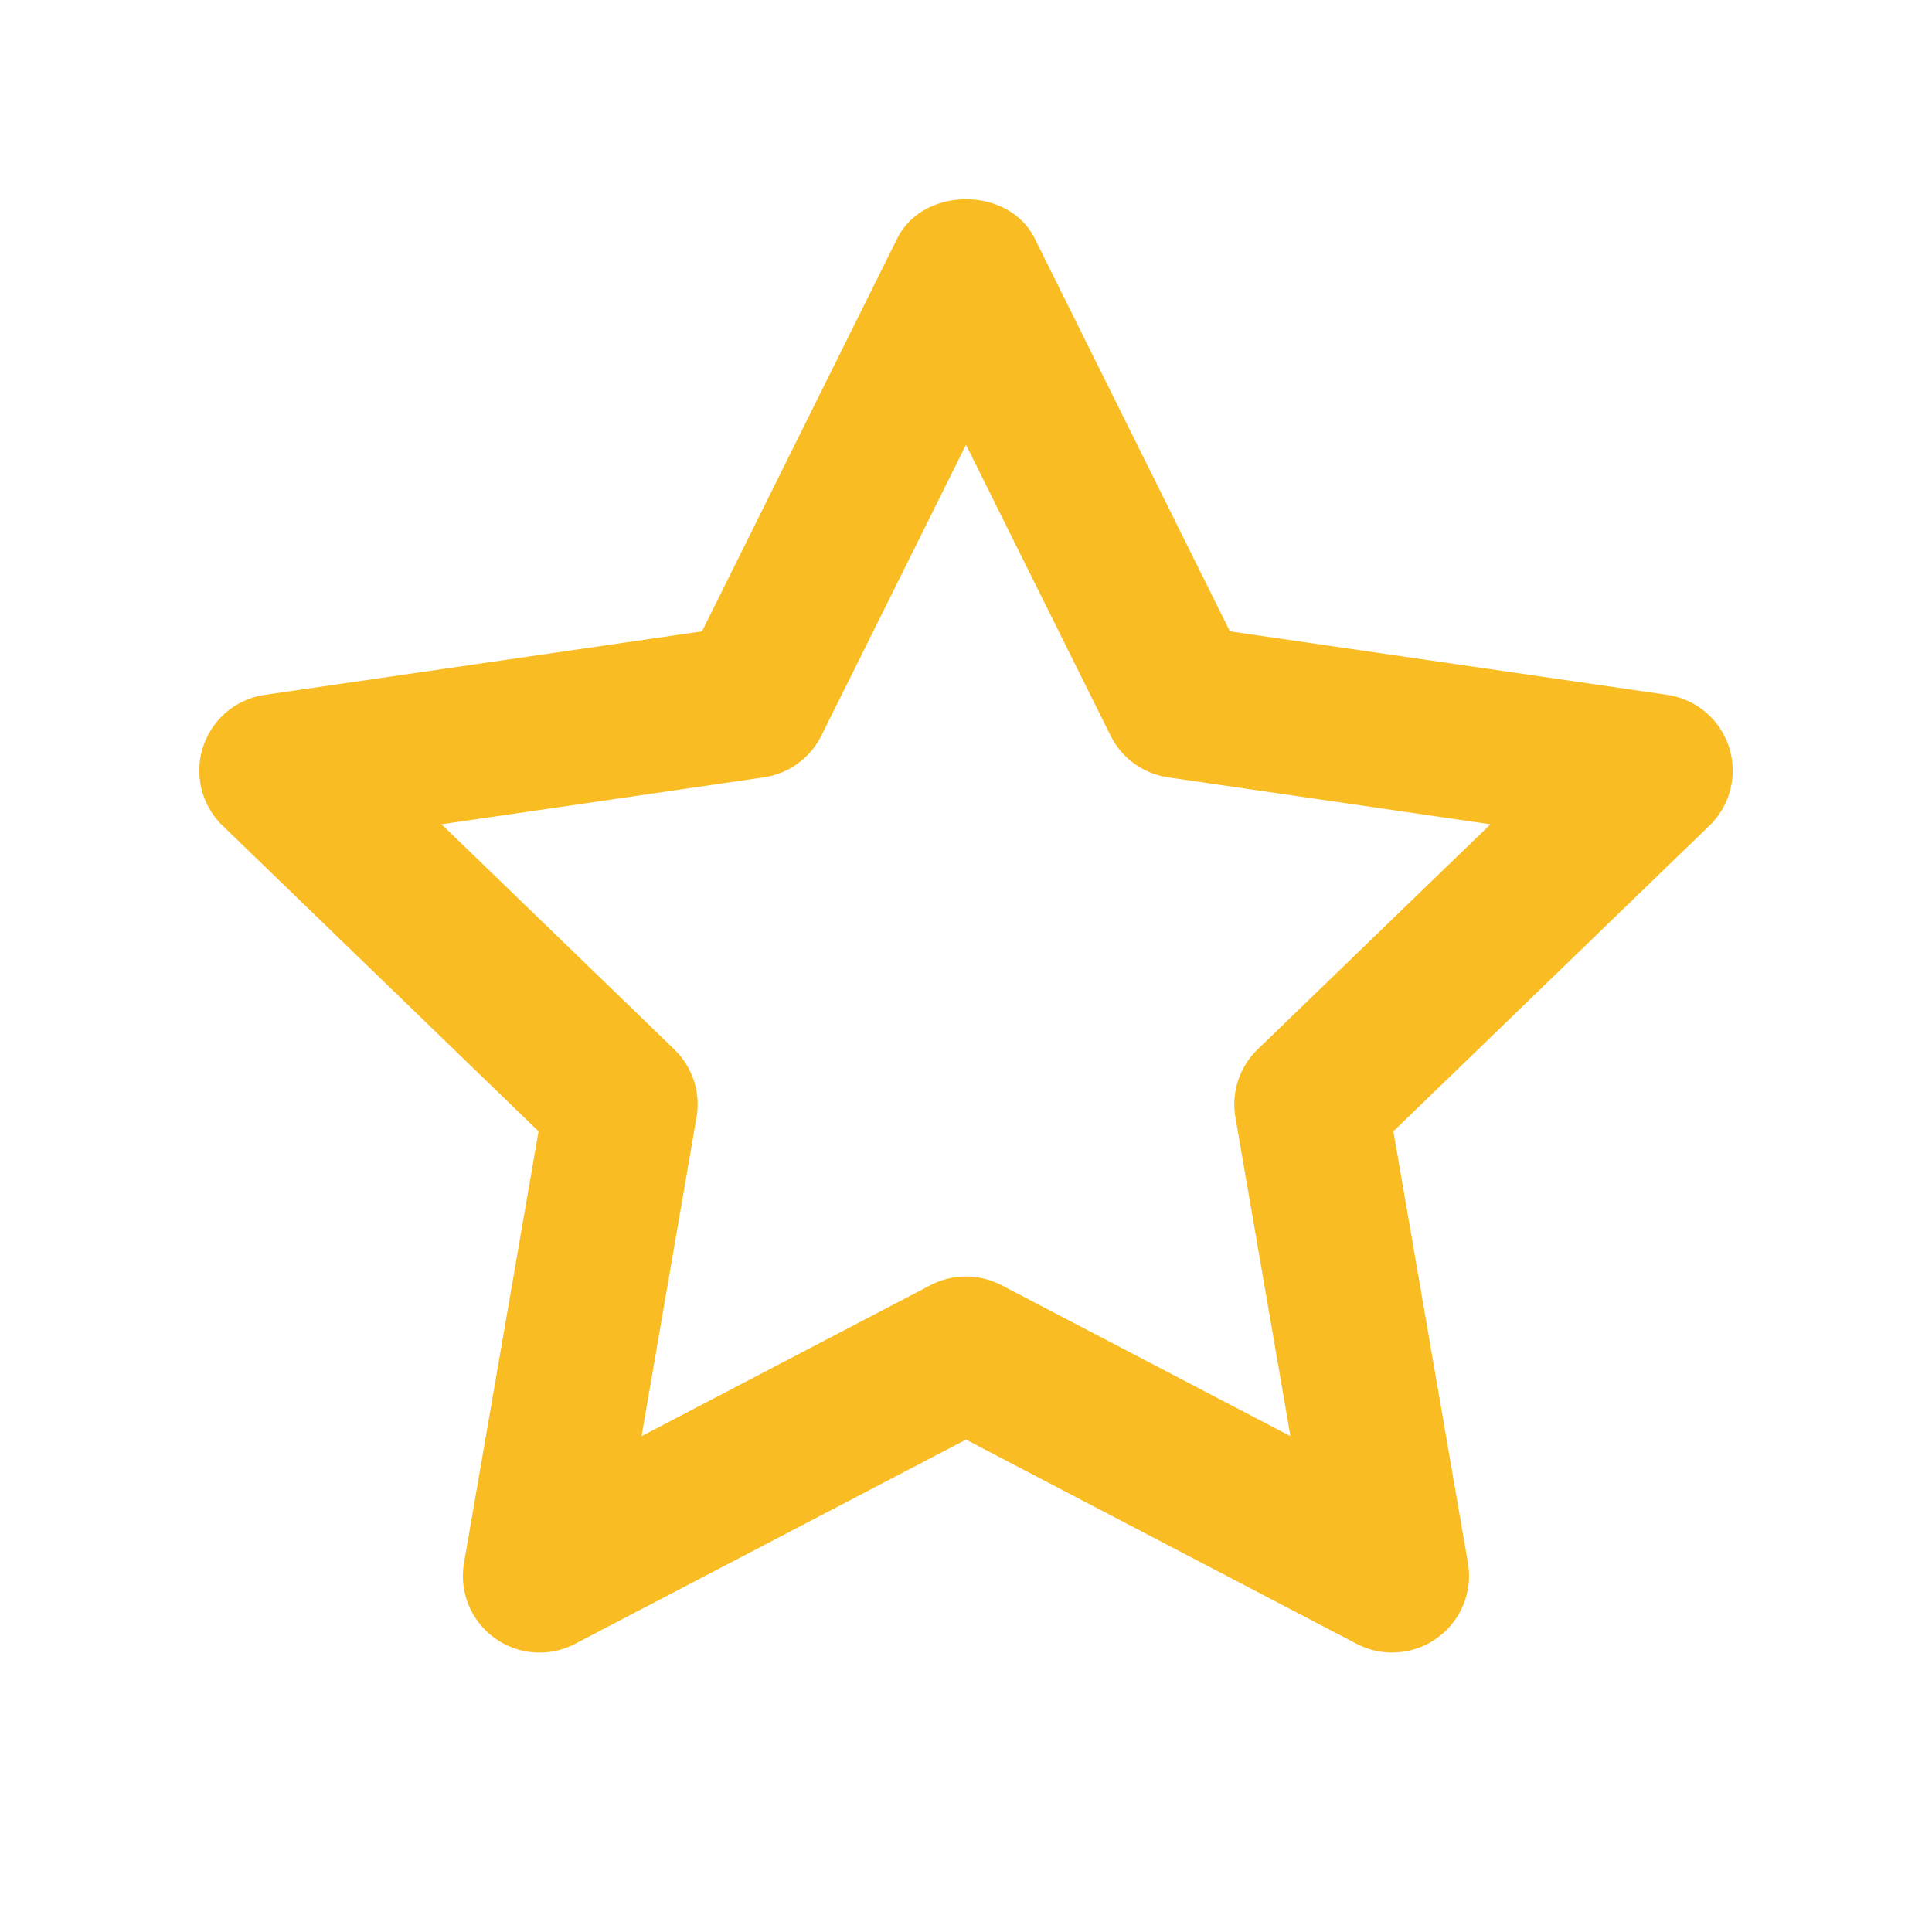<svg fill="none" xmlns="http://www.w3.org/2000/svg" viewBox="0 0 28 28">
  <path fill-rule="evenodd" clip-rule="evenodd" d="M14 18.5c.176 0 .353.042.514.126l4.188 2.188-.797-4.618a1.11 1.11 0 0 1 .322-.988l3.374-3.262-4.67-.68a1.11 1.11 0 0 1-.836-.605L14 6.446l-2.096 4.215a1.11 1.11 0 0 1-.835.605l-4.67.68 3.373 3.262c.264.256.386.625.322.988l-.796 4.618 4.187-2.188A1.12 1.12 0 0 1 14 18.5Zm6.18 5.45c-.177 0-.354-.041-.515-.125L14 20.864l-5.666 2.96a1.111 1.111 0 0 1-1.609-1.175l1.08-6.253-4.577-4.428a1.11 1.11 0 0 1 .612-1.898l6.334-.92 2.83-5.695c.376-.756 1.616-.756 1.991 0l2.83 5.695 6.335.92a1.11 1.11 0 0 1 .612 1.898l-4.578 4.428 1.08 6.253a1.112 1.112 0 0 1-1.094 1.3Z" fill="#F9BD23"/>
</svg>